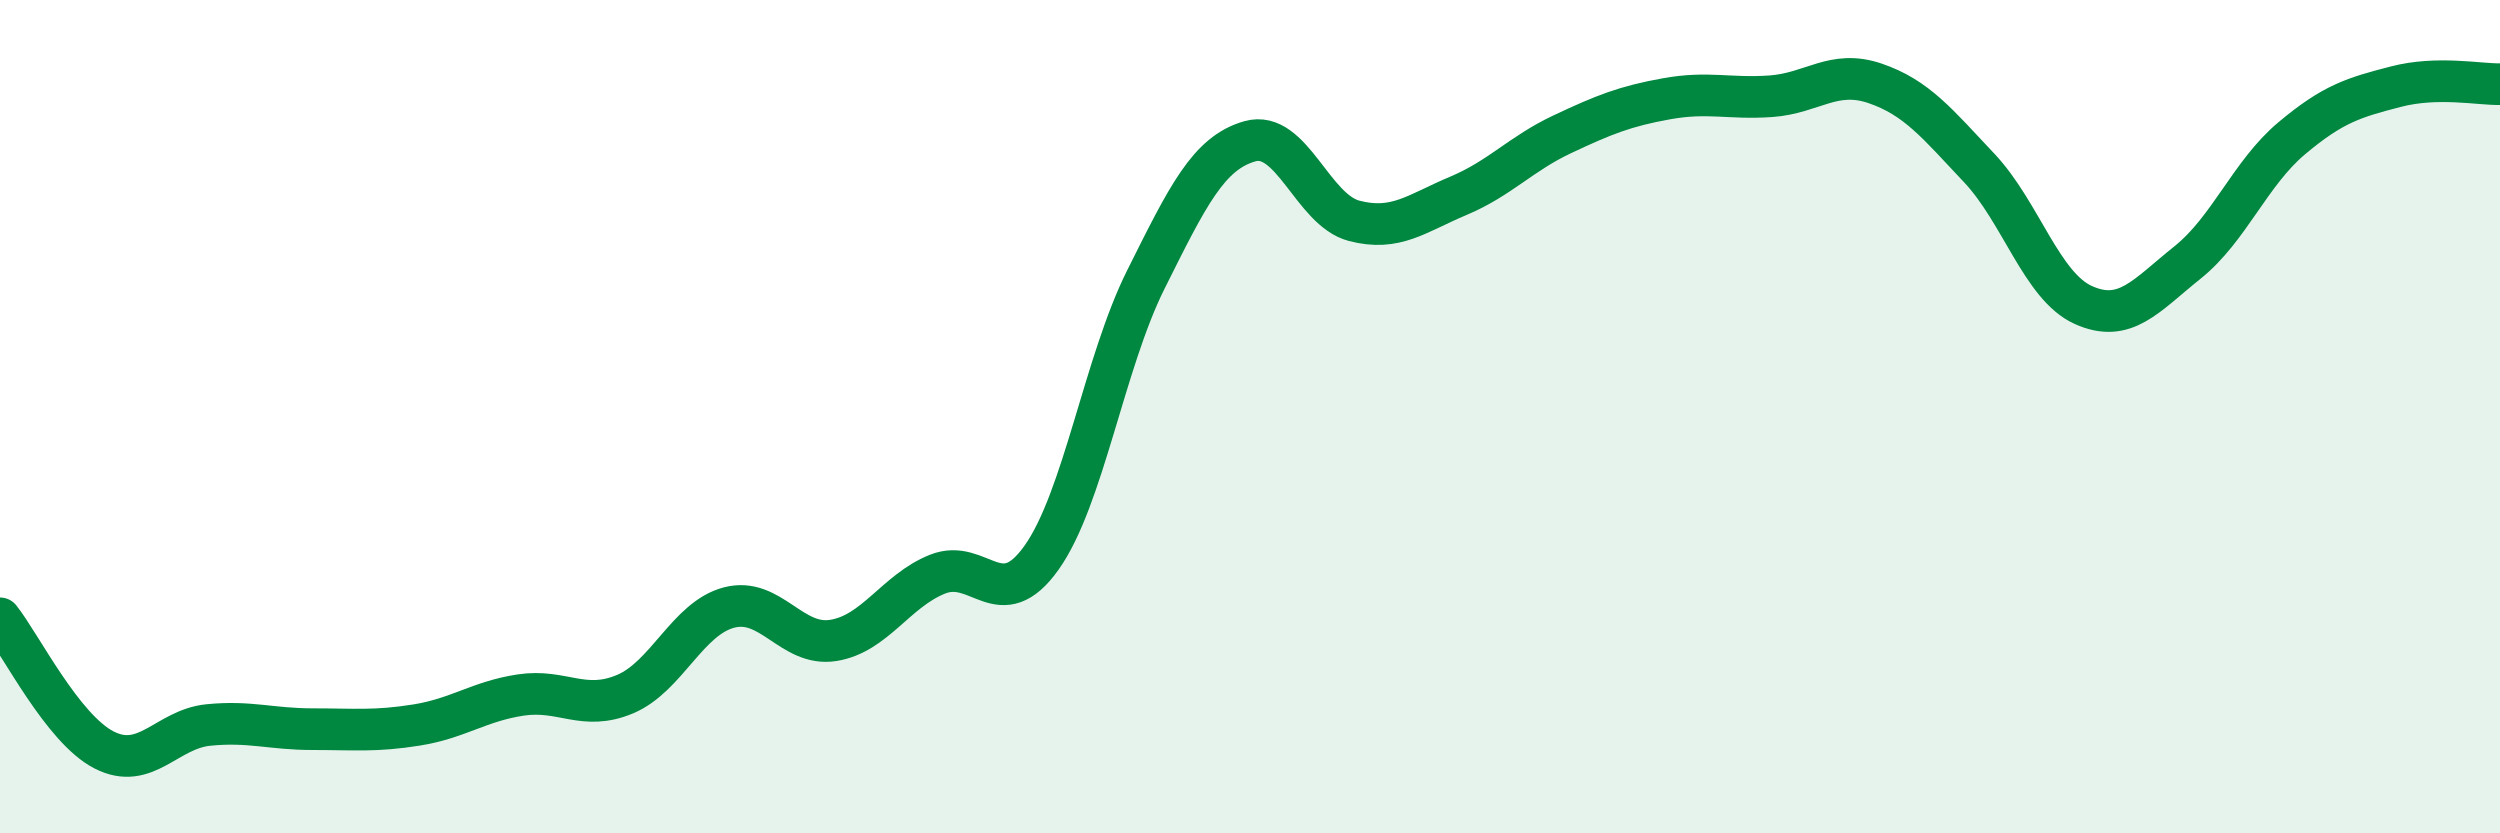 
    <svg width="60" height="20" viewBox="0 0 60 20" xmlns="http://www.w3.org/2000/svg">
      <path
        d="M 0,14.84 C 0.5,15.47 1.5,17.49 2.5,18 C 3.5,18.51 4,17.5 5,17.4 C 6,17.3 6.5,17.5 7.5,17.5 C 8.5,17.5 9,17.56 10,17.4 C 11,17.24 11.5,16.83 12.5,16.68 C 13.5,16.53 14,17.08 15,16.66 C 16,16.24 16.5,14.84 17.5,14.58 C 18.5,14.32 19,15.53 20,15.37 C 21,15.21 21.5,14.18 22.5,13.78 C 23.5,13.38 24,14.79 25,13.38 C 26,11.97 26.5,8.71 27.5,6.71 C 28.5,4.71 29,3.67 30,3.39 C 31,3.11 31.5,5.04 32.5,5.3 C 33.5,5.56 34,5.12 35,4.7 C 36,4.28 36.5,3.69 37.5,3.22 C 38.5,2.75 39,2.55 40,2.37 C 41,2.19 41.5,2.38 42.5,2.31 C 43.5,2.24 44,1.66 45,2 C 46,2.34 46.5,2.97 47.5,4.03 C 48.5,5.09 49,6.87 50,7.32 C 51,7.77 51.5,7.1 52.5,6.3 C 53.5,5.5 54,4.16 55,3.32 C 56,2.48 56.5,2.34 57.5,2.08 C 58.5,1.82 59.5,2.03 60,2.02L60 20L0 20Z"
        fill="#008740"
        opacity="0.1"
        stroke-linecap="round"
        stroke-linejoin="round"
      />
      <path
        d="M 0,14.84 C 0.5,15.47 1.5,17.49 2.5,18 C 3.5,18.51 4,17.5 5,17.4 C 6,17.3 6.5,17.5 7.5,17.5 C 8.5,17.5 9,17.56 10,17.4 C 11,17.24 11.5,16.83 12.5,16.68 C 13.5,16.53 14,17.08 15,16.66 C 16,16.24 16.5,14.84 17.5,14.58 C 18.5,14.32 19,15.53 20,15.37 C 21,15.21 21.5,14.18 22.5,13.78 C 23.5,13.38 24,14.79 25,13.38 C 26,11.97 26.5,8.71 27.5,6.71 C 28.5,4.71 29,3.67 30,3.39 C 31,3.11 31.5,5.04 32.5,5.3 C 33.5,5.56 34,5.12 35,4.7 C 36,4.28 36.5,3.69 37.5,3.22 C 38.5,2.75 39,2.55 40,2.37 C 41,2.19 41.5,2.38 42.5,2.31 C 43.5,2.24 44,1.66 45,2 C 46,2.34 46.5,2.97 47.5,4.03 C 48.5,5.09 49,6.87 50,7.32 C 51,7.77 51.5,7.1 52.5,6.3 C 53.5,5.5 54,4.16 55,3.32 C 56,2.48 56.5,2.34 57.5,2.08 C 58.5,1.82 59.5,2.03 60,2.02"
        stroke="#008740"
        stroke-width="1"
        fill="none"
        stroke-linecap="round"
        stroke-linejoin="round"
      />
    </svg>
  
